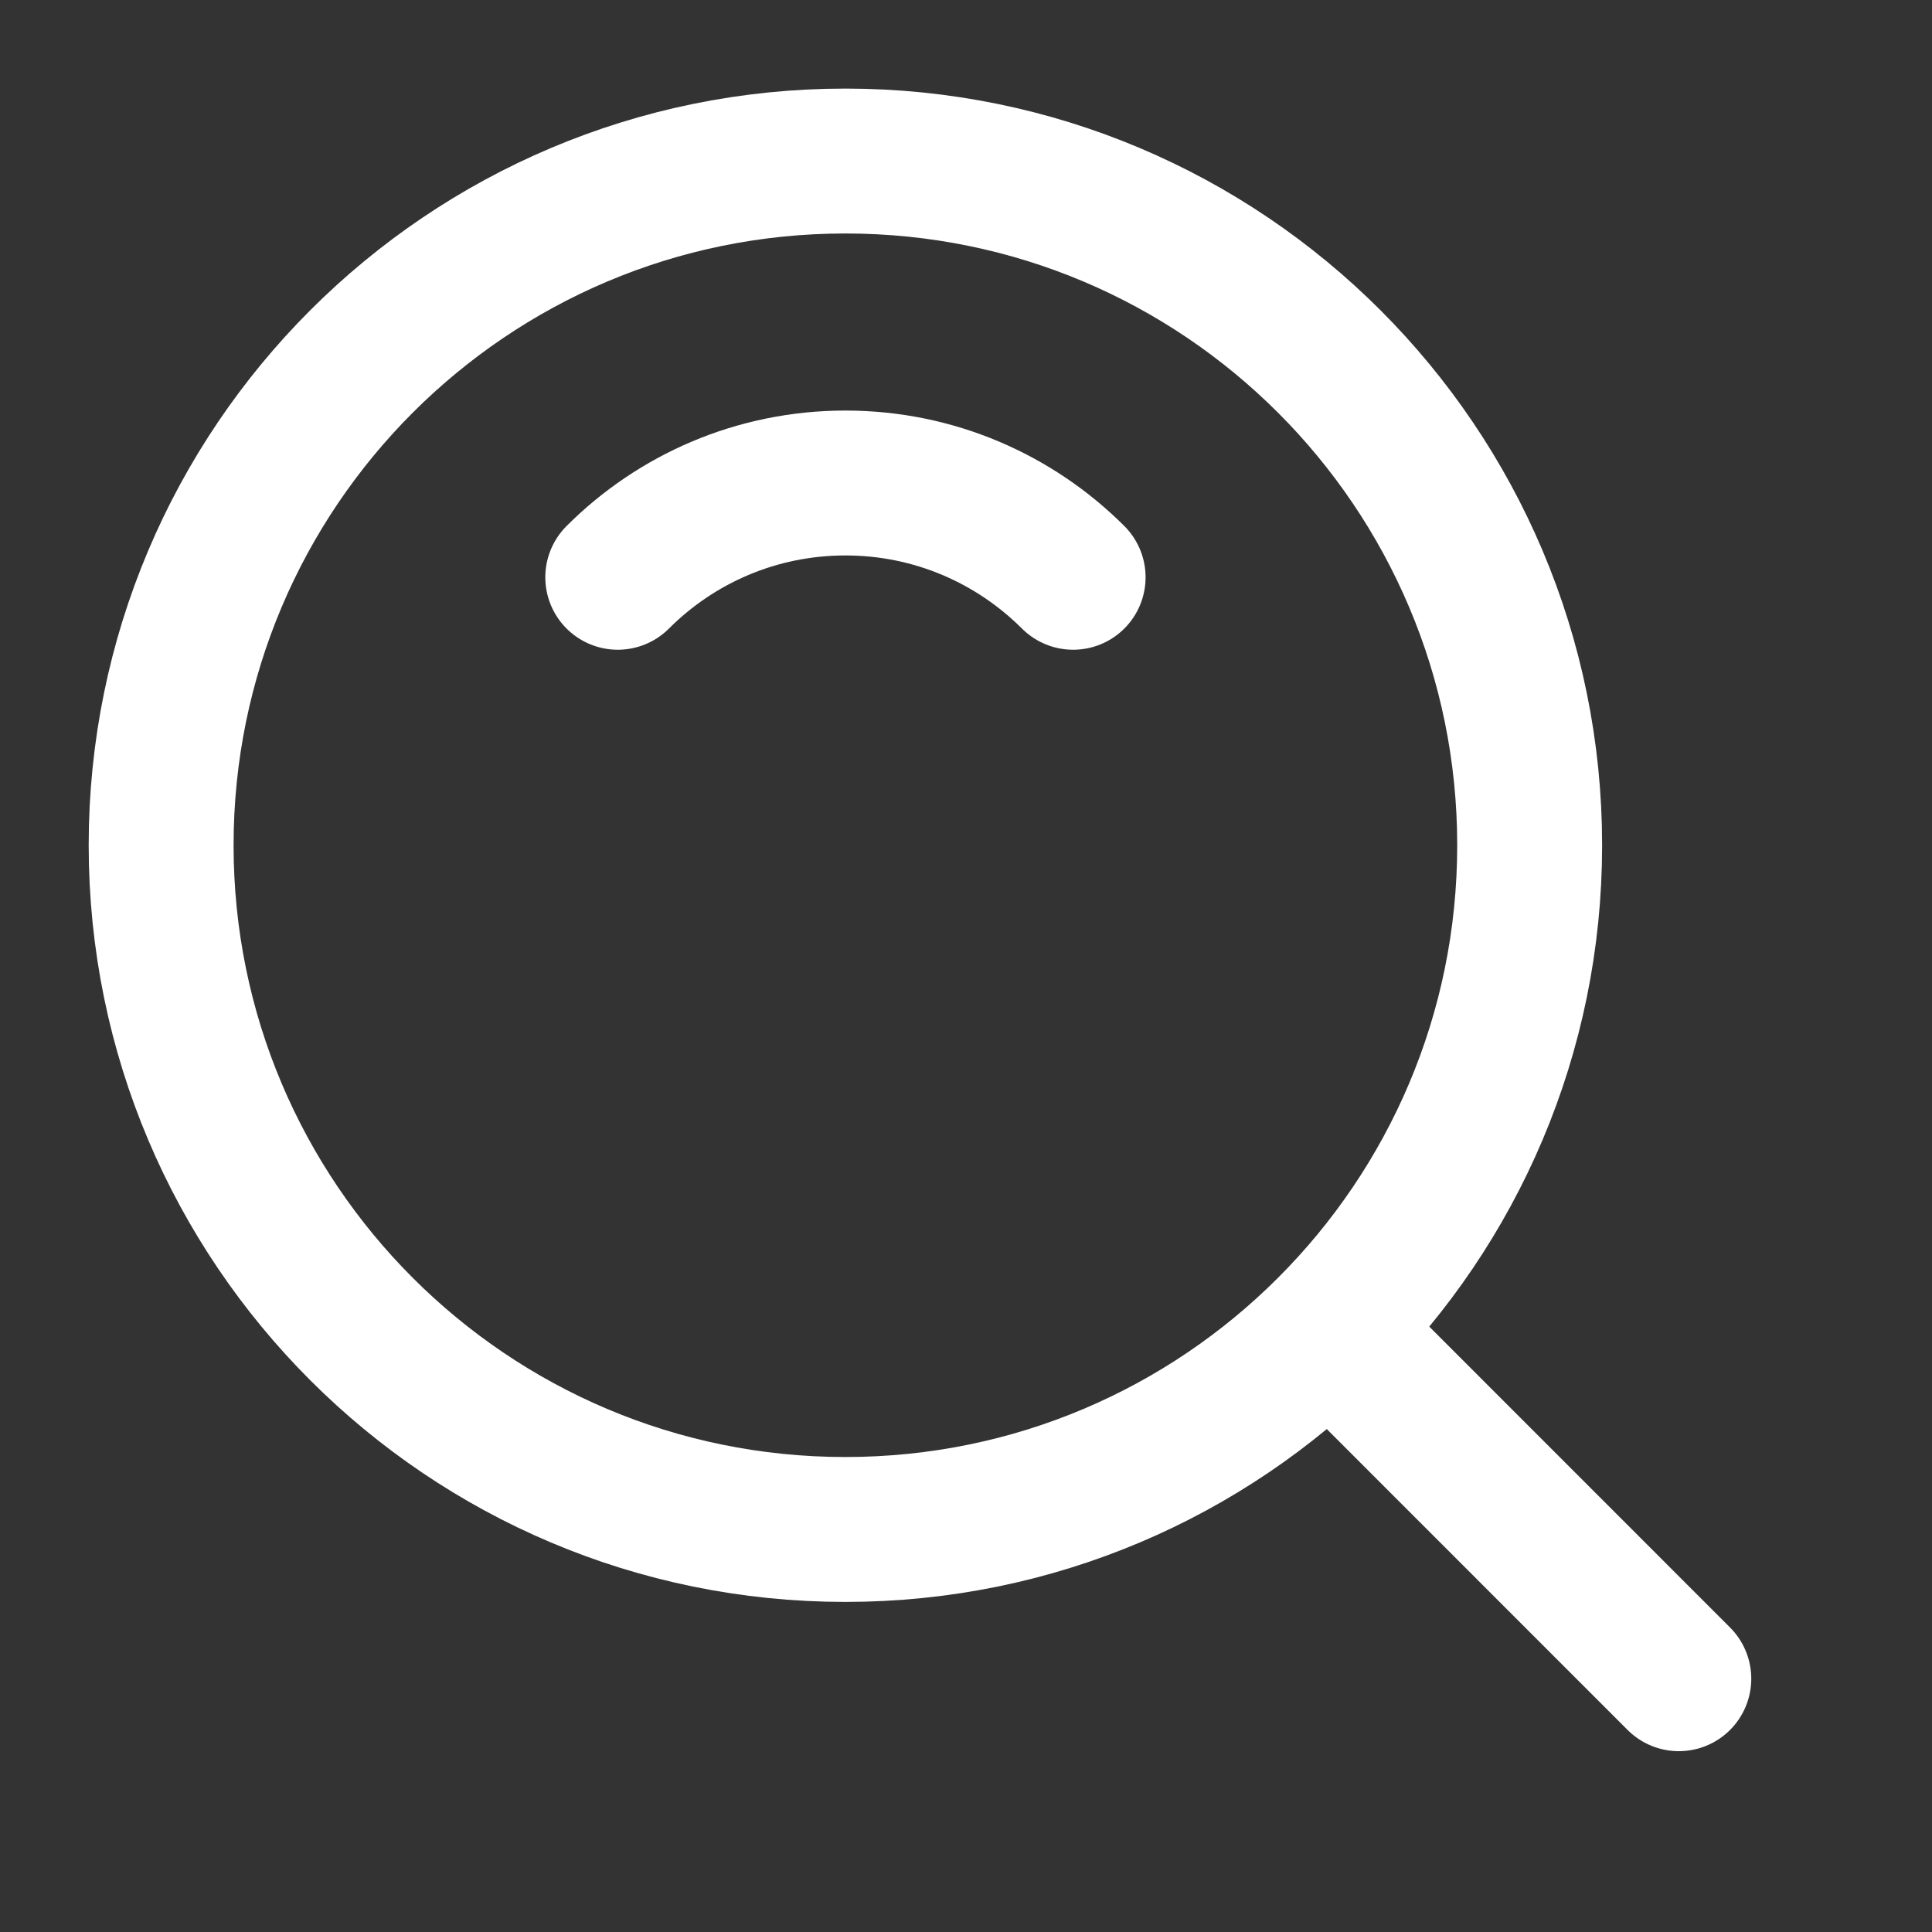 <svg viewBox="0 0 20 20" xmlns="http://www.w3.org/2000/svg" xmlns:xlink="http://www.w3.org/1999/xlink" width="20" height="20" fill="none">
	<rect x="0" y="0" width="20" height="20" fill="#333333" stroke="none"/>
	<rect id="搜索 1" width="20" height="20" x="0" y="0" />
	<path id="矢量 183" d="M15.835 8.75C15.835 4.838 12.663 1.667 8.751 1.667C4.839 1.667 1.668 4.838 1.668 8.75C1.668 12.662 4.839 15.833 8.751 15.833C12.663 15.833 15.835 12.662 15.835 8.75Z" fill-rule="nonzero" stroke="rgb(255,255,255)" stroke-linejoin="round" stroke-width="1.5" />
	<path id="矢量 184" d="M11.109 5.976C10.505 5.373 9.672 5 8.752 5C7.831 5 6.998 5.373 6.395 5.976" fill-rule="nonzero" stroke="rgb(255,255,255)" stroke-linecap="round" stroke-linejoin="round" stroke-width="1.5" />
	<path id="矢量 185" d="M13.844 13.842L17.379 17.378" stroke="rgb(255,255,255)" stroke-linecap="round" stroke-linejoin="round" stroke-width="1.5" />
</svg>
